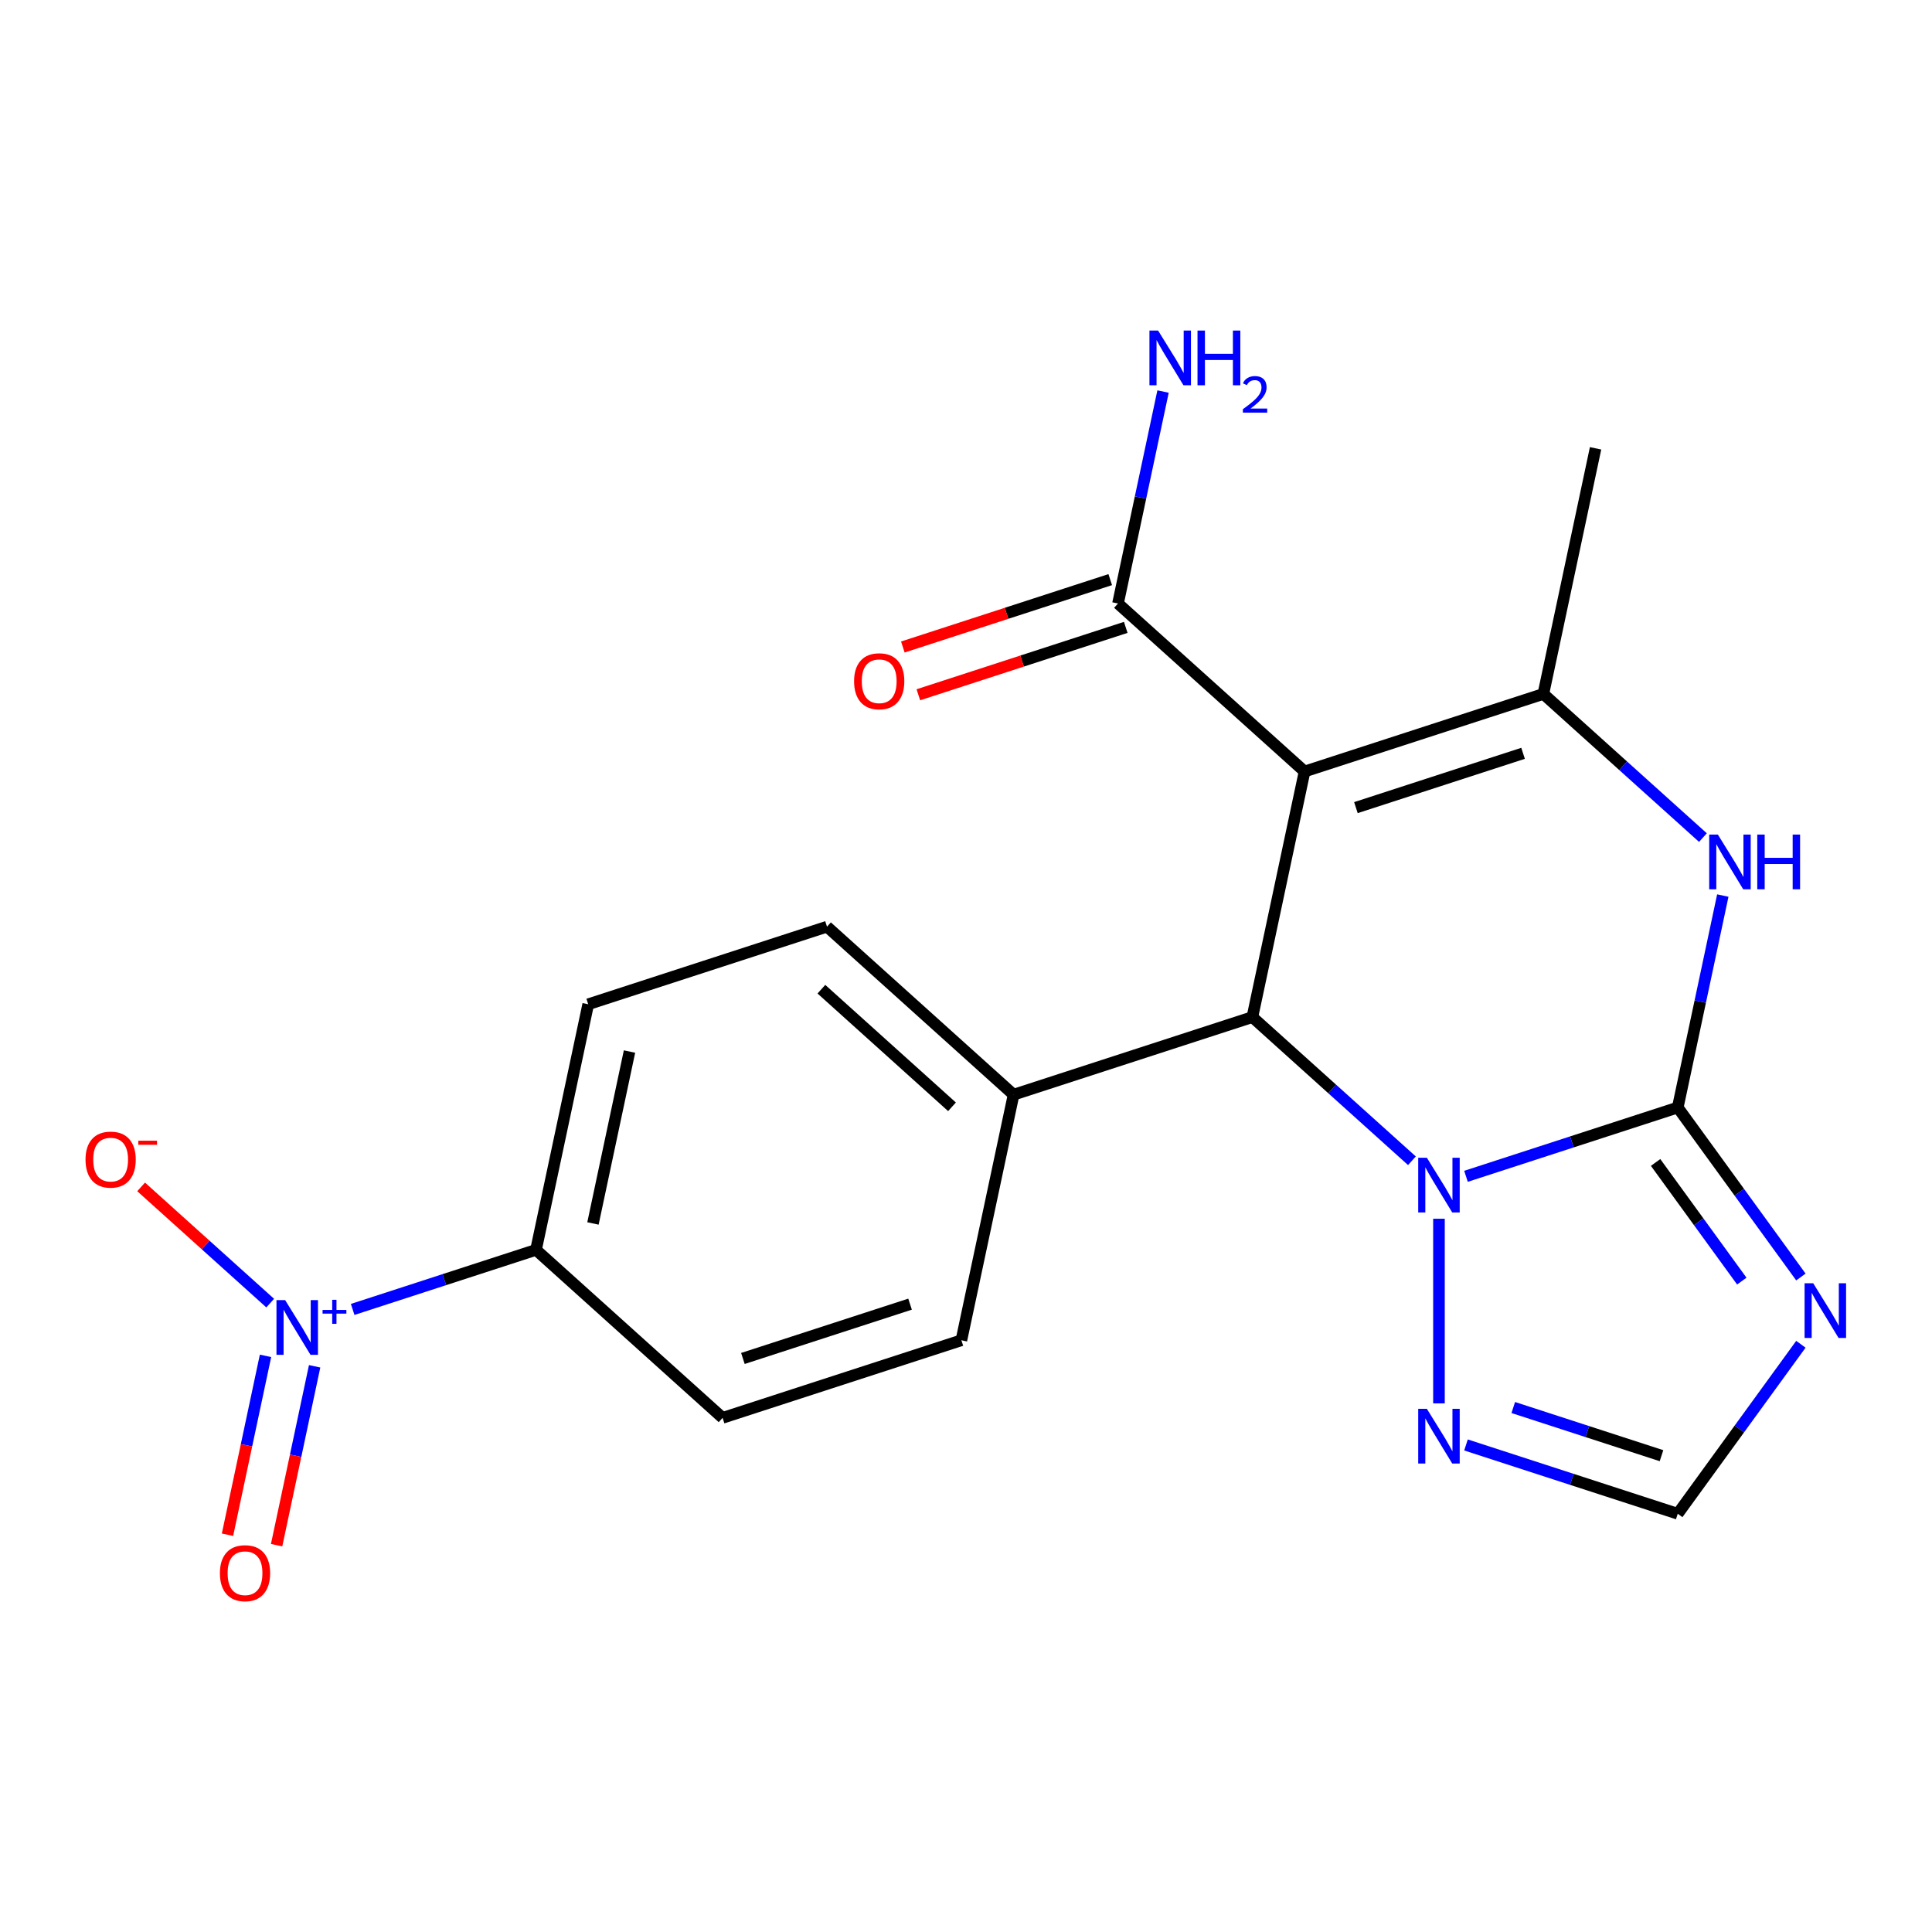 <?xml version='1.0' encoding='iso-8859-1'?>
<svg version='1.1' baseProfile='full'
              xmlns='http://www.w3.org/2000/svg'
                      xmlns:rdkit='http://www.rdkit.org/xml'
                      xmlns:xlink='http://www.w3.org/1999/xlink'
                  xml:space='preserve'
width='1000px' height='1000px' viewBox='0 0 1000 1000'>
<!-- END OF HEADER -->
<rect style='opacity:1.0;fill:#FFFFFF;stroke:none' width='1000' height='1000' x='0' y='0'> </rect>
<path class='bond-1' d='M 868.401,573.246 L 813.597,591.053' style='fill:none;fill-rule:evenodd;stroke:#000000;stroke-width:6px;stroke-linecap:butt;stroke-linejoin:miter;stroke-opacity:1' />
<path class='bond-1' d='M 813.597,591.053 L 758.793,608.86' style='fill:none;fill-rule:evenodd;stroke:#0000FF;stroke-width:6px;stroke-linecap:butt;stroke-linejoin:miter;stroke-opacity:1' />
<path class='bond-4' d='M 868.401,573.246 L 880.06,518.392' style='fill:none;fill-rule:evenodd;stroke:#000000;stroke-width:6px;stroke-linecap:butt;stroke-linejoin:miter;stroke-opacity:1' />
<path class='bond-4' d='M 880.06,518.392 L 891.72,463.538' style='fill:none;fill-rule:evenodd;stroke:#0000FF;stroke-width:6px;stroke-linecap:butt;stroke-linejoin:miter;stroke-opacity:1' />
<path class='bond-5' d='M 868.401,573.246 L 900.27,617.111' style='fill:none;fill-rule:evenodd;stroke:#000000;stroke-width:6px;stroke-linecap:butt;stroke-linejoin:miter;stroke-opacity:1' />
<path class='bond-5' d='M 900.27,617.111 L 932.139,660.975' style='fill:none;fill-rule:evenodd;stroke:#0000FF;stroke-width:6px;stroke-linecap:butt;stroke-linejoin:miter;stroke-opacity:1' />
<path class='bond-5' d='M 856.934,601.683 L 879.242,632.388' style='fill:none;fill-rule:evenodd;stroke:#000000;stroke-width:6px;stroke-linecap:butt;stroke-linejoin:miter;stroke-opacity:1' />
<path class='bond-5' d='M 879.242,632.388 L 901.551,663.093' style='fill:none;fill-rule:evenodd;stroke:#0000FF;stroke-width:6px;stroke-linecap:butt;stroke-linejoin:miter;stroke-opacity:1' />
<path class='bond-0' d='M 675.247,399.33 L 798.843,359.171' style='fill:none;fill-rule:evenodd;stroke:#000000;stroke-width:6px;stroke-linecap:butt;stroke-linejoin:miter;stroke-opacity:1' />
<path class='bond-0' d='M 701.818,418.026 L 788.336,389.915' style='fill:none;fill-rule:evenodd;stroke:#000000;stroke-width:6px;stroke-linecap:butt;stroke-linejoin:miter;stroke-opacity:1' />
<path class='bond-8' d='M 675.247,399.33 L 578.671,312.372' style='fill:none;fill-rule:evenodd;stroke:#000000;stroke-width:6px;stroke-linecap:butt;stroke-linejoin:miter;stroke-opacity:1' />
<path class='bond-22' d='M 675.247,399.33 L 648.228,526.447' style='fill:none;fill-rule:evenodd;stroke:#000000;stroke-width:6px;stroke-linecap:butt;stroke-linejoin:miter;stroke-opacity:1' />
<path class='bond-2' d='M 730.815,600.81 L 689.522,563.628' style='fill:none;fill-rule:evenodd;stroke:#0000FF;stroke-width:6px;stroke-linecap:butt;stroke-linejoin:miter;stroke-opacity:1' />
<path class='bond-2' d='M 689.522,563.628 L 648.228,526.447' style='fill:none;fill-rule:evenodd;stroke:#000000;stroke-width:6px;stroke-linecap:butt;stroke-linejoin:miter;stroke-opacity:1' />
<path class='bond-7' d='M 744.804,630.814 L 744.804,726.388' style='fill:none;fill-rule:evenodd;stroke:#0000FF;stroke-width:6px;stroke-linecap:butt;stroke-linejoin:miter;stroke-opacity:1' />
<path class='bond-11' d='M 648.228,526.447 L 524.631,566.606' style='fill:none;fill-rule:evenodd;stroke:#000000;stroke-width:6px;stroke-linecap:butt;stroke-linejoin:miter;stroke-opacity:1' />
<path class='bond-3' d='M 798.843,359.171 L 840.137,396.353' style='fill:none;fill-rule:evenodd;stroke:#000000;stroke-width:6px;stroke-linecap:butt;stroke-linejoin:miter;stroke-opacity:1' />
<path class='bond-3' d='M 840.137,396.353 L 881.431,433.534' style='fill:none;fill-rule:evenodd;stroke:#0000FF;stroke-width:6px;stroke-linecap:butt;stroke-linejoin:miter;stroke-opacity:1' />
<path class='bond-20' d='M 798.843,359.171 L 825.863,232.055' style='fill:none;fill-rule:evenodd;stroke:#000000;stroke-width:6px;stroke-linecap:butt;stroke-linejoin:miter;stroke-opacity:1' />
<path class='bond-9' d='M 932.139,695.792 L 900.27,739.657' style='fill:none;fill-rule:evenodd;stroke:#0000FF;stroke-width:6px;stroke-linecap:butt;stroke-linejoin:miter;stroke-opacity:1' />
<path class='bond-9' d='M 900.27,739.657 L 868.401,783.521' style='fill:none;fill-rule:evenodd;stroke:#000000;stroke-width:6px;stroke-linecap:butt;stroke-linejoin:miter;stroke-opacity:1' />
<path class='bond-6' d='M 182.537,677.759 L 229.988,662.342' style='fill:none;fill-rule:evenodd;stroke:#0000FF;stroke-width:6px;stroke-linecap:butt;stroke-linejoin:miter;stroke-opacity:1' />
<path class='bond-6' d='M 229.988,662.342 L 277.439,646.924' style='fill:none;fill-rule:evenodd;stroke:#000000;stroke-width:6px;stroke-linecap:butt;stroke-linejoin:miter;stroke-opacity:1' />
<path class='bond-12' d='M 139.854,674.487 L 106.449,644.409' style='fill:none;fill-rule:evenodd;stroke:#0000FF;stroke-width:6px;stroke-linecap:butt;stroke-linejoin:miter;stroke-opacity:1' />
<path class='bond-12' d='M 106.449,644.409 L 73.044,614.331' style='fill:none;fill-rule:evenodd;stroke:#FF0000;stroke-width:6px;stroke-linecap:butt;stroke-linejoin:miter;stroke-opacity:1' />
<path class='bond-13' d='M 137.431,701.79 L 127.591,748.081' style='fill:none;fill-rule:evenodd;stroke:#0000FF;stroke-width:6px;stroke-linecap:butt;stroke-linejoin:miter;stroke-opacity:1' />
<path class='bond-13' d='M 127.591,748.081 L 117.751,794.373' style='fill:none;fill-rule:evenodd;stroke:#FF0000;stroke-width:6px;stroke-linecap:butt;stroke-linejoin:miter;stroke-opacity:1' />
<path class='bond-13' d='M 162.854,707.193 L 153.015,753.485' style='fill:none;fill-rule:evenodd;stroke:#0000FF;stroke-width:6px;stroke-linecap:butt;stroke-linejoin:miter;stroke-opacity:1' />
<path class='bond-13' d='M 153.015,753.485 L 143.175,799.777' style='fill:none;fill-rule:evenodd;stroke:#FF0000;stroke-width:6px;stroke-linecap:butt;stroke-linejoin:miter;stroke-opacity:1' />
<path class='bond-21' d='M 758.793,747.907 L 813.597,765.714' style='fill:none;fill-rule:evenodd;stroke:#0000FF;stroke-width:6px;stroke-linecap:butt;stroke-linejoin:miter;stroke-opacity:1' />
<path class='bond-21' d='M 813.597,765.714 L 868.401,783.521' style='fill:none;fill-rule:evenodd;stroke:#000000;stroke-width:6px;stroke-linecap:butt;stroke-linejoin:miter;stroke-opacity:1' />
<path class='bond-21' d='M 783.266,728.53 L 821.629,740.995' style='fill:none;fill-rule:evenodd;stroke:#0000FF;stroke-width:6px;stroke-linecap:butt;stroke-linejoin:miter;stroke-opacity:1' />
<path class='bond-21' d='M 821.629,740.995 L 859.991,753.46' style='fill:none;fill-rule:evenodd;stroke:#000000;stroke-width:6px;stroke-linecap:butt;stroke-linejoin:miter;stroke-opacity:1' />
<path class='bond-14' d='M 574.655,300.013 L 520.981,317.452' style='fill:none;fill-rule:evenodd;stroke:#000000;stroke-width:6px;stroke-linecap:butt;stroke-linejoin:miter;stroke-opacity:1' />
<path class='bond-14' d='M 520.981,317.452 L 467.307,334.892' style='fill:none;fill-rule:evenodd;stroke:#FF0000;stroke-width:6px;stroke-linecap:butt;stroke-linejoin:miter;stroke-opacity:1' />
<path class='bond-14' d='M 582.686,324.732 L 529.013,342.172' style='fill:none;fill-rule:evenodd;stroke:#000000;stroke-width:6px;stroke-linecap:butt;stroke-linejoin:miter;stroke-opacity:1' />
<path class='bond-14' d='M 529.013,342.172 L 475.339,359.611' style='fill:none;fill-rule:evenodd;stroke:#FF0000;stroke-width:6px;stroke-linecap:butt;stroke-linejoin:miter;stroke-opacity:1' />
<path class='bond-19' d='M 578.671,312.372 L 590.33,257.518' style='fill:none;fill-rule:evenodd;stroke:#000000;stroke-width:6px;stroke-linecap:butt;stroke-linejoin:miter;stroke-opacity:1' />
<path class='bond-19' d='M 590.33,257.518 L 601.99,202.664' style='fill:none;fill-rule:evenodd;stroke:#0000FF;stroke-width:6px;stroke-linecap:butt;stroke-linejoin:miter;stroke-opacity:1' />
<path class='bond-10' d='M 277.439,646.924 L 304.459,519.807' style='fill:none;fill-rule:evenodd;stroke:#000000;stroke-width:6px;stroke-linecap:butt;stroke-linejoin:miter;stroke-opacity:1' />
<path class='bond-10' d='M 306.915,633.26 L 325.829,544.278' style='fill:none;fill-rule:evenodd;stroke:#000000;stroke-width:6px;stroke-linecap:butt;stroke-linejoin:miter;stroke-opacity:1' />
<path class='bond-23' d='M 277.439,646.924 L 374.016,733.882' style='fill:none;fill-rule:evenodd;stroke:#000000;stroke-width:6px;stroke-linecap:butt;stroke-linejoin:miter;stroke-opacity:1' />
<path class='bond-17' d='M 524.631,566.606 L 497.612,693.723' style='fill:none;fill-rule:evenodd;stroke:#000000;stroke-width:6px;stroke-linecap:butt;stroke-linejoin:miter;stroke-opacity:1' />
<path class='bond-18' d='M 524.631,566.606 L 428.055,479.648' style='fill:none;fill-rule:evenodd;stroke:#000000;stroke-width:6px;stroke-linecap:butt;stroke-linejoin:miter;stroke-opacity:1' />
<path class='bond-18' d='M 492.753,572.878 L 425.15,512.007' style='fill:none;fill-rule:evenodd;stroke:#000000;stroke-width:6px;stroke-linecap:butt;stroke-linejoin:miter;stroke-opacity:1' />
<path class='bond-15' d='M 374.016,733.882 L 497.612,693.723' style='fill:none;fill-rule:evenodd;stroke:#000000;stroke-width:6px;stroke-linecap:butt;stroke-linejoin:miter;stroke-opacity:1' />
<path class='bond-15' d='M 384.523,703.139 L 471.041,675.027' style='fill:none;fill-rule:evenodd;stroke:#000000;stroke-width:6px;stroke-linecap:butt;stroke-linejoin:miter;stroke-opacity:1' />
<path class='bond-16' d='M 304.459,519.807 L 428.055,479.648' style='fill:none;fill-rule:evenodd;stroke:#000000;stroke-width:6px;stroke-linecap:butt;stroke-linejoin:miter;stroke-opacity:1' />
<path  class='atom-2' d='M 738.544 599.245
L 747.824 614.245
Q 748.744 615.725, 750.224 618.405
Q 751.704 621.085, 751.784 621.245
L 751.784 599.245
L 755.544 599.245
L 755.544 627.565
L 751.664 627.565
L 741.704 611.165
Q 740.544 609.245, 739.304 607.045
Q 738.104 604.845, 737.744 604.165
L 737.744 627.565
L 734.064 627.565
L 734.064 599.245
L 738.544 599.245
' fill='#0000FF'/>
<path  class='atom-5' d='M 889.16 431.97
L 898.44 446.97
Q 899.36 448.45, 900.84 451.13
Q 902.32 453.81, 902.4 453.97
L 902.4 431.97
L 906.16 431.97
L 906.16 460.29
L 902.28 460.29
L 892.32 443.89
Q 891.16 441.97, 889.92 439.77
Q 888.72 437.57, 888.36 436.89
L 888.36 460.29
L 884.68 460.29
L 884.68 431.97
L 889.16 431.97
' fill='#0000FF'/>
<path  class='atom-5' d='M 909.56 431.97
L 913.4 431.97
L 913.4 444.01
L 927.88 444.01
L 927.88 431.97
L 931.72 431.97
L 931.72 460.29
L 927.88 460.29
L 927.88 447.21
L 913.4 447.21
L 913.4 460.29
L 909.56 460.29
L 909.56 431.97
' fill='#0000FF'/>
<path  class='atom-6' d='M 938.527 664.224
L 947.807 679.224
Q 948.727 680.704, 950.207 683.384
Q 951.687 686.064, 951.767 686.224
L 951.767 664.224
L 955.527 664.224
L 955.527 692.544
L 951.647 692.544
L 941.687 676.144
Q 940.527 674.224, 939.287 672.024
Q 938.087 669.824, 937.727 669.144
L 937.727 692.544
L 934.047 692.544
L 934.047 664.224
L 938.527 664.224
' fill='#0000FF'/>
<path  class='atom-7' d='M 147.583 672.923
L 156.863 687.923
Q 157.783 689.403, 159.263 692.083
Q 160.743 694.763, 160.823 694.923
L 160.823 672.923
L 164.583 672.923
L 164.583 701.243
L 160.703 701.243
L 150.743 684.843
Q 149.583 682.923, 148.343 680.723
Q 147.143 678.523, 146.783 677.843
L 146.783 701.243
L 143.103 701.243
L 143.103 672.923
L 147.583 672.923
' fill='#0000FF'/>
<path  class='atom-7' d='M 166.959 678.027
L 171.948 678.027
L 171.948 672.774
L 174.166 672.774
L 174.166 678.027
L 179.288 678.027
L 179.288 679.928
L 174.166 679.928
L 174.166 685.208
L 171.948 685.208
L 171.948 679.928
L 166.959 679.928
L 166.959 678.027
' fill='#0000FF'/>
<path  class='atom-8' d='M 738.544 729.202
L 747.824 744.202
Q 748.744 745.682, 750.224 748.362
Q 751.704 751.042, 751.784 751.202
L 751.784 729.202
L 755.544 729.202
L 755.544 757.522
L 751.664 757.522
L 741.704 741.122
Q 740.544 739.202, 739.304 737.002
Q 738.104 734.802, 737.744 734.122
L 737.744 757.522
L 734.064 757.522
L 734.064 729.202
L 738.544 729.202
' fill='#0000FF'/>
<path  class='atom-13' d='M 44.266 600.205
Q 44.266 593.405, 47.626 589.605
Q 50.986 585.805, 57.266 585.805
Q 63.546 585.805, 66.906 589.605
Q 70.266 593.405, 70.266 600.205
Q 70.266 607.085, 66.866 611.005
Q 63.466 614.885, 57.266 614.885
Q 51.026 614.885, 47.626 611.005
Q 44.266 607.125, 44.266 600.205
M 57.266 611.685
Q 61.586 611.685, 63.906 608.805
Q 66.266 605.885, 66.266 600.205
Q 66.266 594.645, 63.906 591.845
Q 61.586 589.005, 57.266 589.005
Q 52.946 589.005, 50.586 591.805
Q 48.266 594.605, 48.266 600.205
Q 48.266 605.925, 50.586 608.805
Q 52.946 611.685, 57.266 611.685
' fill='#FF0000'/>
<path  class='atom-13' d='M 71.586 590.427
L 81.275 590.427
L 81.275 592.539
L 71.586 592.539
L 71.586 590.427
' fill='#FF0000'/>
<path  class='atom-14' d='M 113.823 814.279
Q 113.823 807.479, 117.183 803.679
Q 120.543 799.879, 126.823 799.879
Q 133.103 799.879, 136.463 803.679
Q 139.823 807.479, 139.823 814.279
Q 139.823 821.159, 136.423 825.079
Q 133.023 828.959, 126.823 828.959
Q 120.583 828.959, 117.183 825.079
Q 113.823 821.199, 113.823 814.279
M 126.823 825.759
Q 131.143 825.759, 133.463 822.879
Q 135.823 819.959, 135.823 814.279
Q 135.823 808.719, 133.463 805.919
Q 131.143 803.079, 126.823 803.079
Q 122.503 803.079, 120.143 805.879
Q 117.823 808.679, 117.823 814.279
Q 117.823 819.999, 120.143 822.879
Q 122.503 825.759, 126.823 825.759
' fill='#FF0000'/>
<path  class='atom-15' d='M 442.074 352.611
Q 442.074 345.811, 445.434 342.011
Q 448.794 338.211, 455.074 338.211
Q 461.354 338.211, 464.714 342.011
Q 468.074 345.811, 468.074 352.611
Q 468.074 359.491, 464.674 363.411
Q 461.274 367.291, 455.074 367.291
Q 448.834 367.291, 445.434 363.411
Q 442.074 359.531, 442.074 352.611
M 455.074 364.091
Q 459.394 364.091, 461.714 361.211
Q 464.074 358.291, 464.074 352.611
Q 464.074 347.051, 461.714 344.251
Q 459.394 341.411, 455.074 341.411
Q 450.754 341.411, 448.394 344.211
Q 446.074 347.011, 446.074 352.611
Q 446.074 358.331, 448.394 361.211
Q 450.754 364.091, 455.074 364.091
' fill='#FF0000'/>
<path  class='atom-20' d='M 599.43 171.095
L 608.71 186.095
Q 609.63 187.575, 611.11 190.255
Q 612.59 192.935, 612.67 193.095
L 612.67 171.095
L 616.43 171.095
L 616.43 199.415
L 612.55 199.415
L 602.59 183.015
Q 601.43 181.095, 600.19 178.895
Q 598.99 176.695, 598.63 176.015
L 598.63 199.415
L 594.95 199.415
L 594.95 171.095
L 599.43 171.095
' fill='#0000FF'/>
<path  class='atom-20' d='M 619.83 171.095
L 623.67 171.095
L 623.67 183.135
L 638.15 183.135
L 638.15 171.095
L 641.99 171.095
L 641.99 199.415
L 638.15 199.415
L 638.15 186.335
L 623.67 186.335
L 623.67 199.415
L 619.83 199.415
L 619.83 171.095
' fill='#0000FF'/>
<path  class='atom-20' d='M 643.363 198.422
Q 644.049 196.653, 645.686 195.676
Q 647.323 194.673, 649.593 194.673
Q 652.418 194.673, 654.002 196.204
Q 655.586 197.735, 655.586 200.455
Q 655.586 203.227, 653.527 205.814
Q 651.494 208.401, 647.27 211.463
L 655.903 211.463
L 655.903 213.575
L 643.31 213.575
L 643.31 211.807
Q 646.795 209.325, 648.854 207.477
Q 650.94 205.629, 651.943 203.966
Q 652.946 202.303, 652.946 200.587
Q 652.946 198.791, 652.048 197.788
Q 651.151 196.785, 649.593 196.785
Q 648.088 196.785, 647.085 197.392
Q 646.082 197.999, 645.369 199.346
L 643.363 198.422
' fill='#0000FF'/>
</svg>
